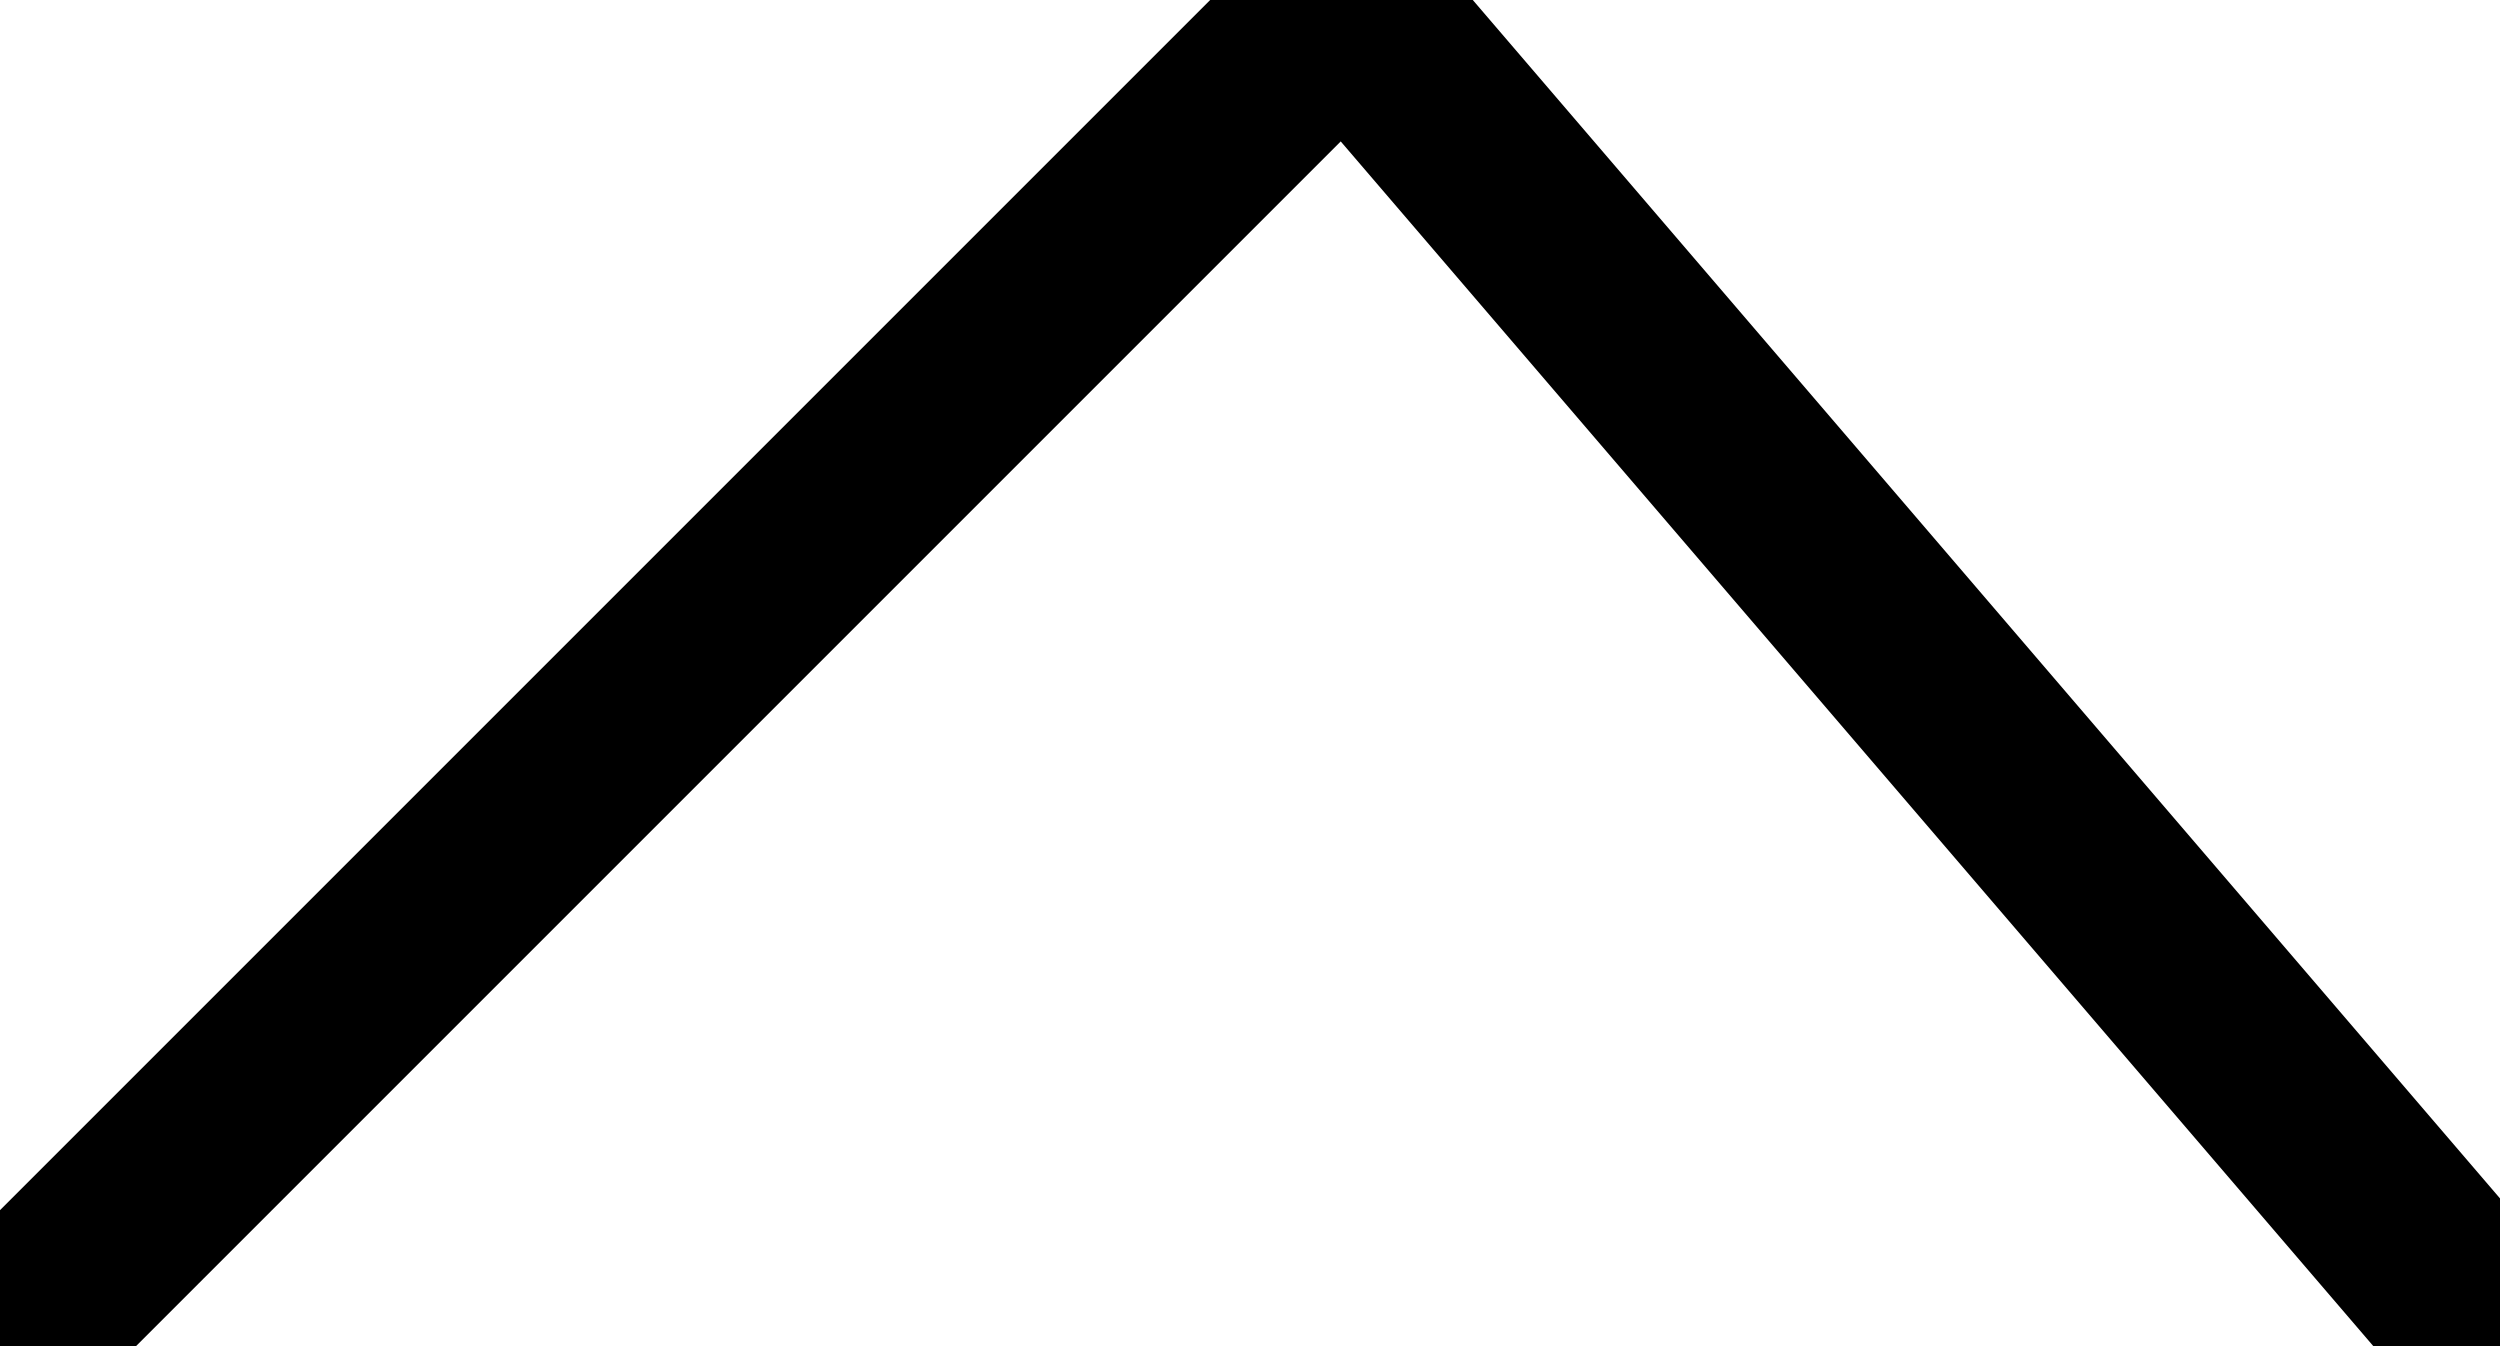 <?xml version="1.0" encoding="UTF-8"?><svg id="Capa_1" xmlns="http://www.w3.org/2000/svg" viewBox="0 0 13 7"><defs><style>.cls-1{fill:none;stroke:#000;}</style></defs><path id="Trazado_341" class="cls-1" d="m13,7L7,0,0,7"/></svg>